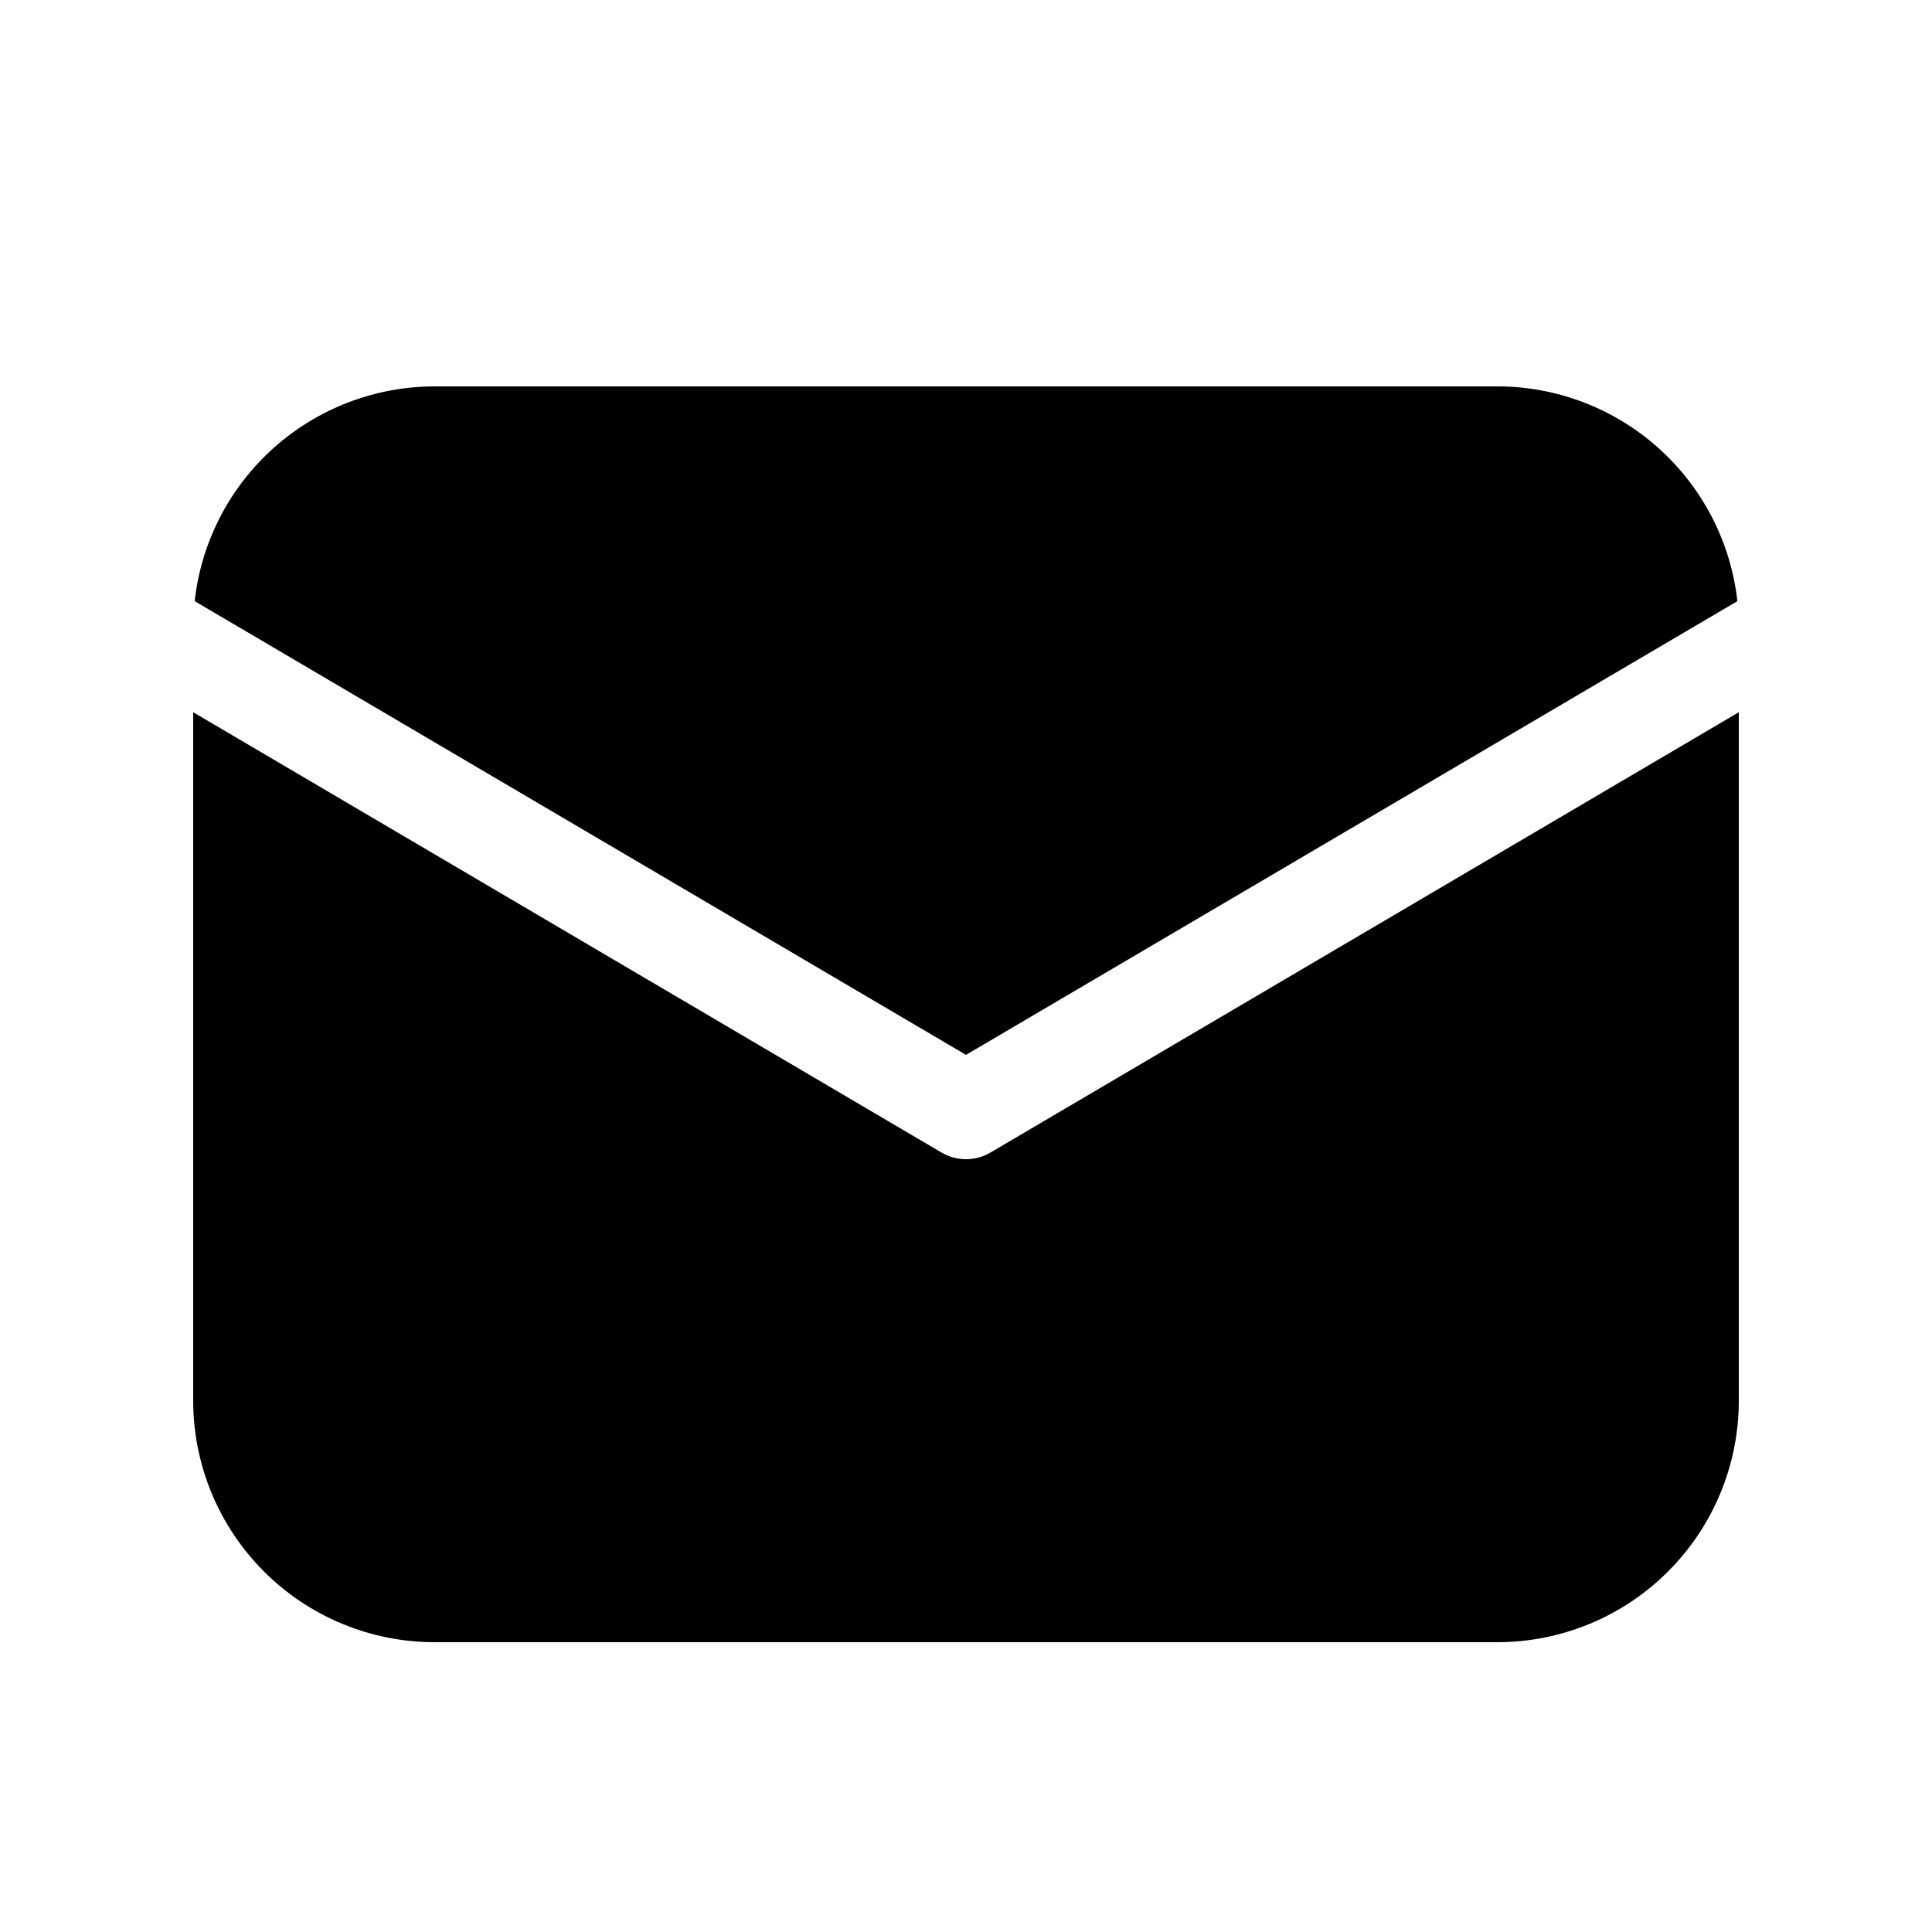 <svg xmlns="http://www.w3.org/2000/svg" width="26" height="26" viewBox="0 0 26 26" fill="none"><path d="M23.4 9.585V18.85C23.4 19.712 23.058 20.539 22.448 21.148C21.839 21.758 21.012 22.1 20.15 22.1H5.85C4.988 22.1 4.161 21.758 3.552 21.148C2.943 20.539 2.6 19.712 2.6 18.85V9.585L12.67 15.51C12.77 15.569 12.884 15.6 13 15.6C13.116 15.6 13.23 15.569 13.33 15.51L23.4 9.585ZM20.15 5.2C20.95 5.2 21.721 5.495 22.317 6.028C22.913 6.561 23.292 7.295 23.381 8.09L13 14.196L2.62 8.09C2.708 7.295 3.087 6.561 3.683 6.028C4.279 5.495 5.05 5.2 5.85 5.2H20.15Z" fill="black"></path></svg>